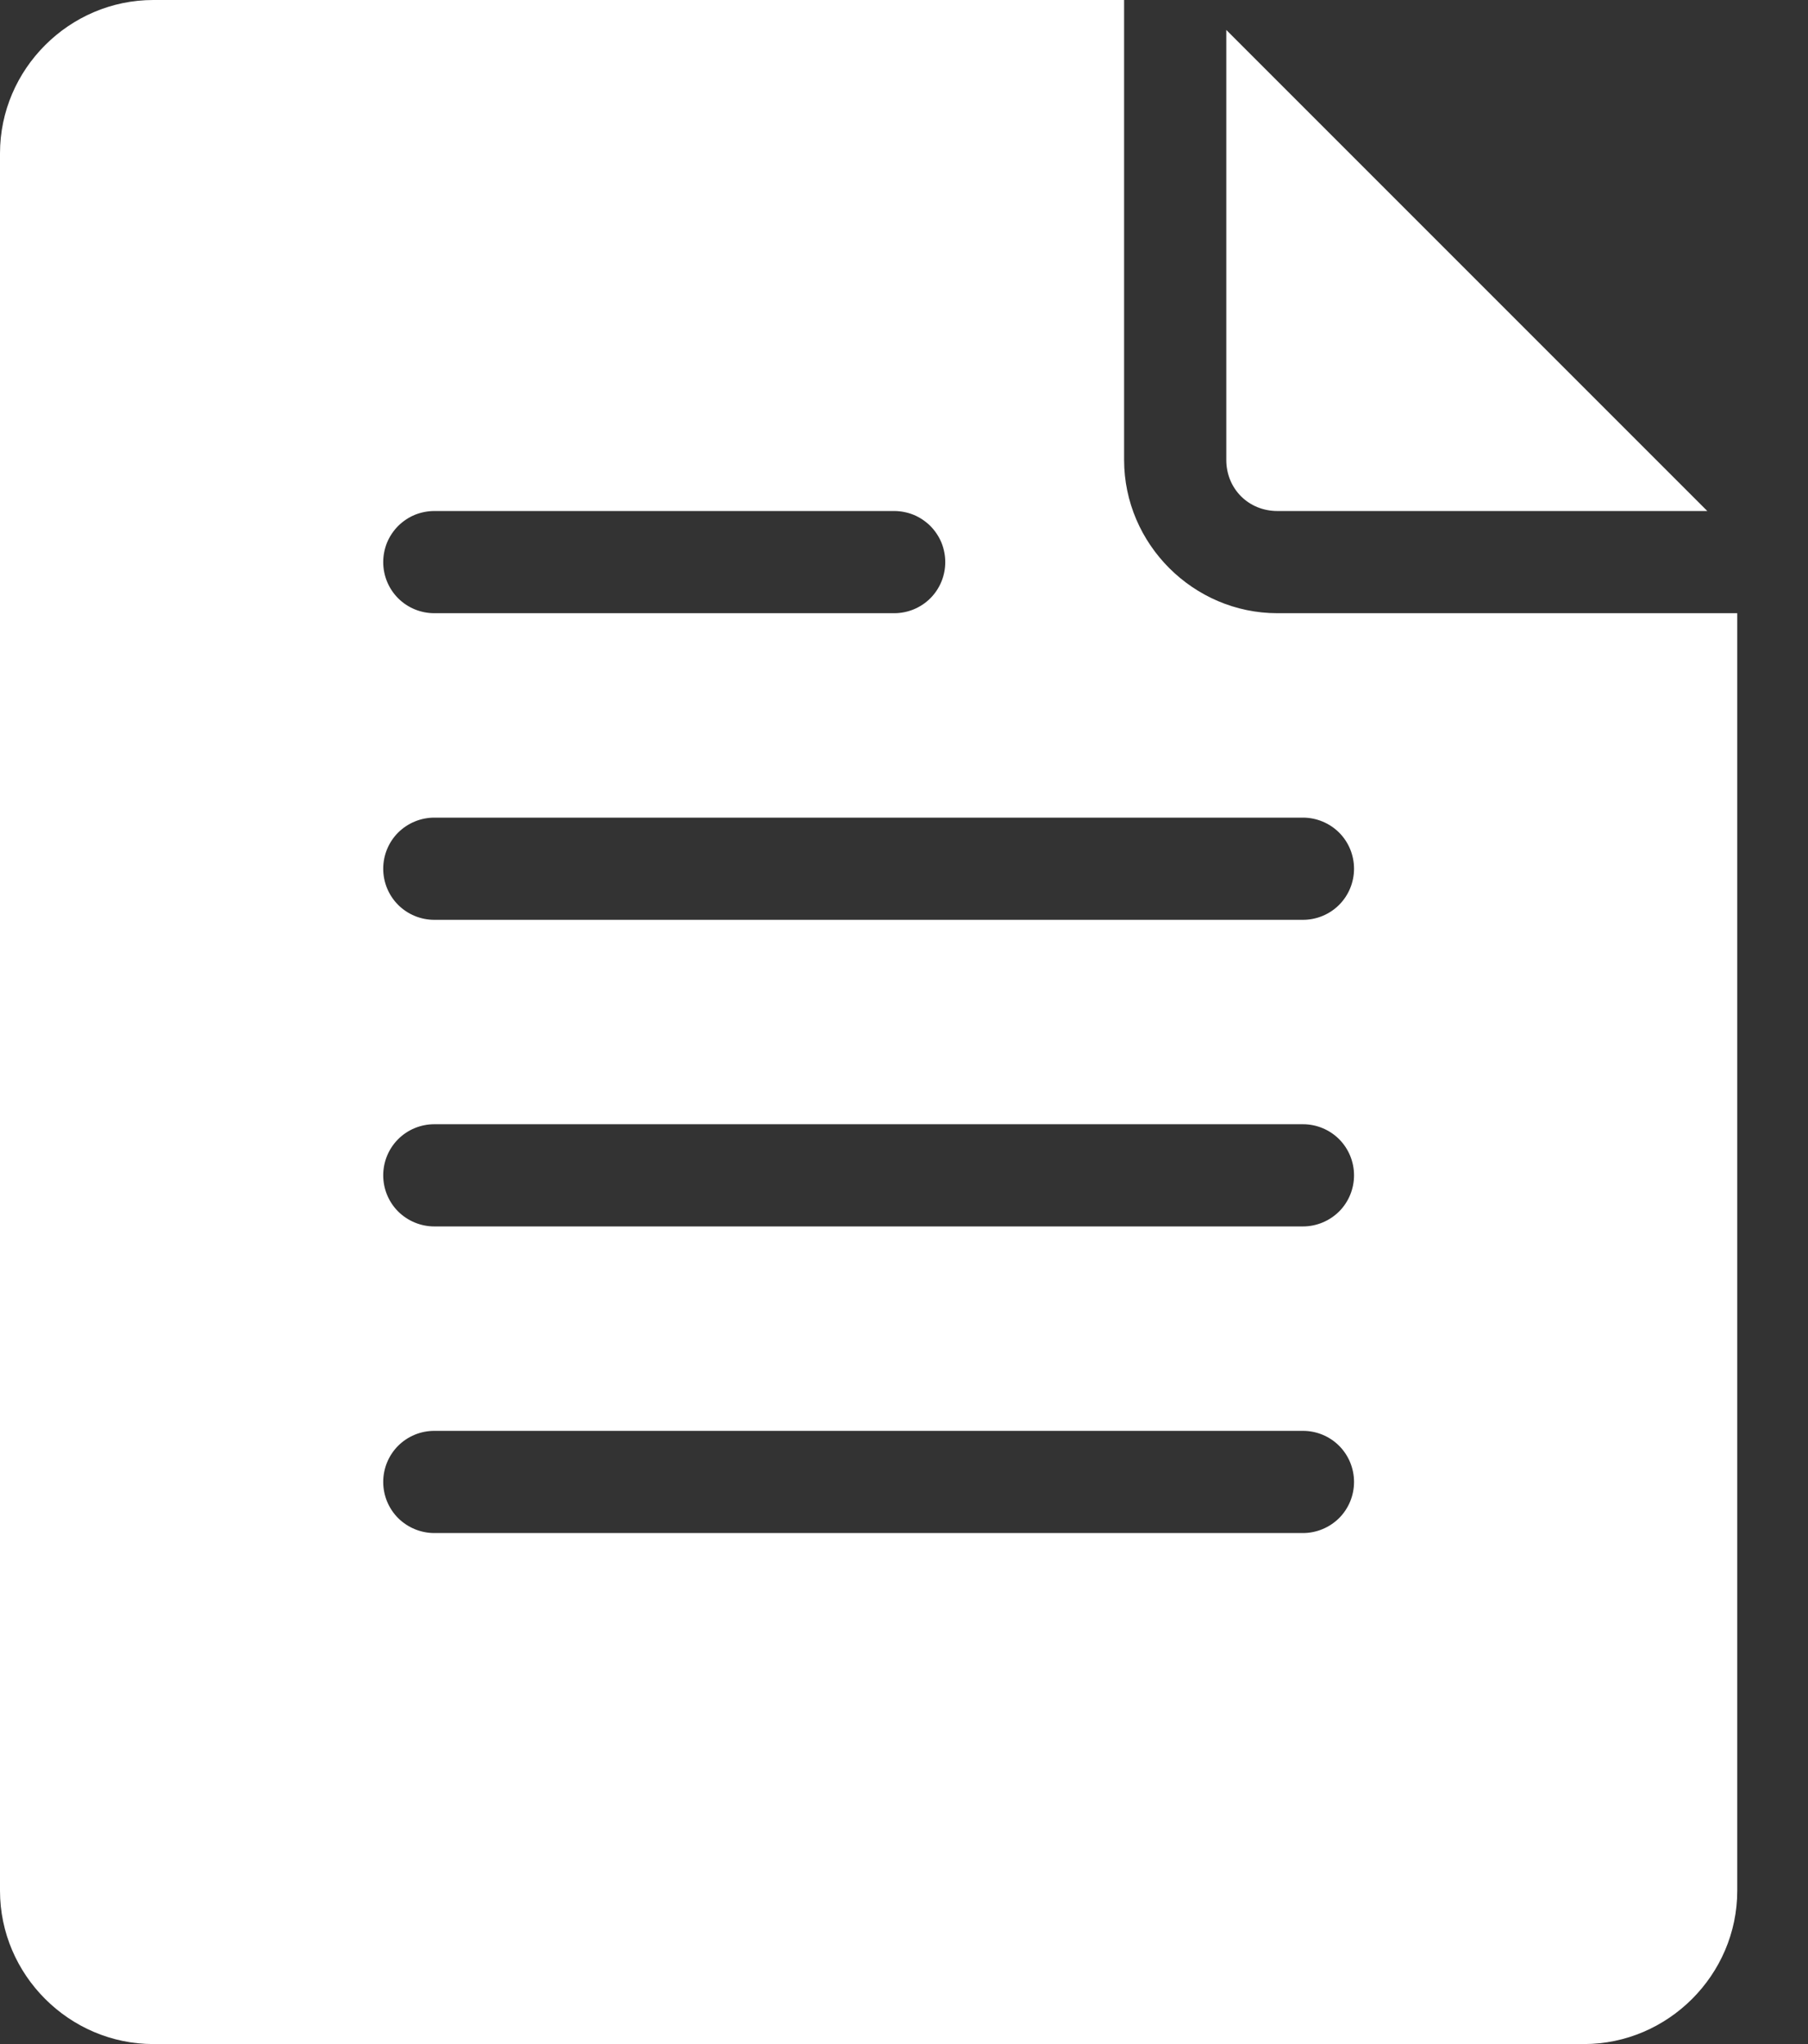 <svg width="23" height="26" viewBox="0 0 23 26" fill="none" xmlns="http://www.w3.org/2000/svg">
<rect x="0" y="0" width="23" height="26" fill="#333333" stroke="none"/>
<path d="M1.95 0C0.881 0 0 0.881 0 1.95V24.05C0 25.119 0.881 26 1.95 26H20.15C21.219 26 22.1 25.119 22.1 24.05V7.8H16.25C15.181 7.8 14.3 6.919 14.3 5.85V0H1.95ZM15.6 0.381V5.85C15.6 6.217 15.883 6.5 16.25 6.5H21.719L15.6 0.381ZM5.525 6.5H11.375C11.46 6.5 11.545 6.517 11.624 6.549C11.703 6.582 11.774 6.63 11.835 6.69C11.895 6.751 11.943 6.822 11.976 6.901C12.008 6.98 12.025 7.065 12.025 7.15C12.025 7.322 11.957 7.488 11.835 7.61C11.713 7.732 11.547 7.8 11.375 7.8H5.525C5.353 7.8 5.187 7.732 5.065 7.61C4.943 7.488 4.875 7.322 4.875 7.15C4.875 7.065 4.892 6.98 4.924 6.901C4.957 6.822 5.005 6.751 5.065 6.69C5.126 6.63 5.197 6.582 5.276 6.549C5.355 6.517 5.44 6.5 5.525 6.5ZM5.525 10.4H16.575C16.747 10.4 16.913 10.469 17.035 10.59C17.157 10.712 17.225 10.878 17.225 11.05C17.225 11.222 17.157 11.388 17.035 11.51C16.913 11.632 16.747 11.7 16.575 11.7H5.525C5.353 11.7 5.187 11.632 5.065 11.51C4.943 11.388 4.875 11.222 4.875 11.05C4.875 10.878 4.943 10.712 5.065 10.59C5.187 10.469 5.353 10.4 5.525 10.4ZM5.525 14.3H16.575C16.747 14.3 16.913 14.368 17.035 14.49C17.157 14.612 17.225 14.778 17.225 14.95C17.225 15.122 17.157 15.288 17.035 15.41C16.913 15.531 16.747 15.6 16.575 15.6H5.525C5.353 15.6 5.187 15.531 5.065 15.41C4.943 15.288 4.875 15.122 4.875 14.95C4.875 14.778 4.943 14.612 5.065 14.49C5.187 14.368 5.353 14.3 5.525 14.3ZM5.525 18.2H16.575C16.747 18.2 16.913 18.268 17.035 18.39C17.157 18.512 17.225 18.678 17.225 18.85C17.225 19.022 17.157 19.188 17.035 19.31C16.913 19.431 16.747 19.5 16.575 19.5H5.525C5.353 19.5 5.187 19.431 5.065 19.31C4.943 19.188 4.875 19.022 4.875 18.85C4.875 18.678 4.943 18.512 5.065 18.39C5.187 18.268 5.353 18.2 5.525 18.2Z" fill="white"/>
</svg>
